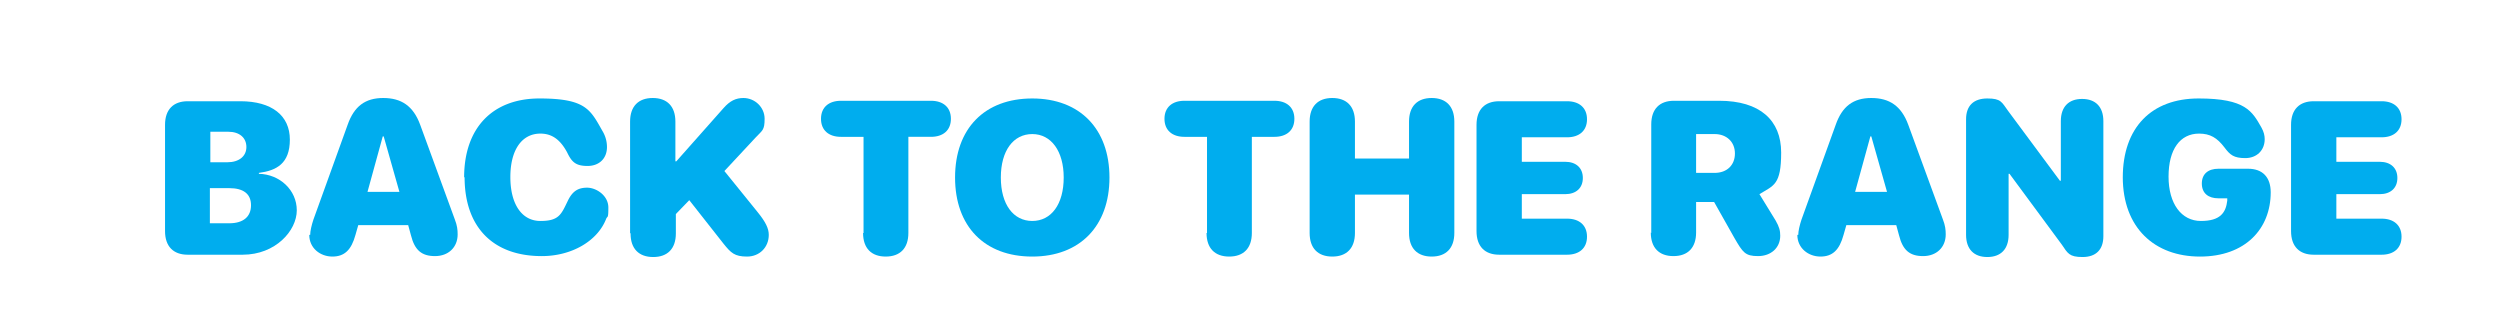 <svg xmlns="http://www.w3.org/2000/svg" width="540.8" height="67.9" xmlns:v="https://vecta.io/nano"><style><![CDATA[.D{fill:#fff}.E{fill:#00adee}]]></style><defs><filter id="A" x="70.2" y="205.7" width="540.8" height="67.9" filterUnits="userSpaceOnUse"><feOffset dx="8.6" dy="8.6"/><feGaussianBlur result="A"/><feFlood flood-color="#020000" flood-opacity=".2"/><feComposite in2="A" operator="in"/><feComposite in="SourceGraphic"/></filter><path id="B" d="M97.3 247v-22.9c0-3.3 1.8-5.1 4.9-5.1h11.4c6.8 0 10.7 3.1 10.7 8.3s-2.9 6.7-6.7 7.2v.2c4.5.1 8.2 3.5 8.2 7.9s-4.6 9.6-11.7 9.6h-11.9c-3.1 0-4.9-1.8-4.9-5.1zm13.5-14.8c2.5 0 4.1-1.3 4.1-3.3s-1.5-3.3-3.9-3.3h-3.9v6.6h3.8zm.4 13.2c3 0 4.7-1.4 4.7-3.9s-1.7-3.7-4.7-3.7H107v7.6z"/><path id="C" d="M128.7 247.9c0-.8.3-2.1.7-3.3l7.4-20.5c1.4-4 3.8-5.8 7.7-5.8s6.5 1.7 8 5.8l7.5 20.5c.5 1.3.6 2.2.6 3.2 0 2.8-2 4.7-4.9 4.7s-4.4-1.3-5.2-4.5l-.6-2.2h-10.8l-.6 2.1c-.9 3.3-2.4 4.7-5 4.7s-5-1.8-5-4.7zm19.3-9.3l-3.4-12h-.2l-3.3 12z"/><path id="D" d="M162 235.5c0-10.9 6.3-17.1 16.3-17.1s11 2.4 13.6 7a6.68 6.68 0 0 1 1 3.5c0 2.5-1.7 4.1-4.2 4.1s-3.4-.8-4.4-2.9c-1.5-2.8-3.3-4.1-5.8-4.1-4 0-6.5 3.5-6.5 9.4s2.5 9.5 6.5 9.5 4.5-1.4 5.9-4.3c1-2.1 2.2-2.9 4.2-2.9s4.6 1.7 4.6 4.3-.2 1.7-.5 2.5c-1.9 4.8-7.5 8-13.9 8-10.5 0-16.7-6.2-16.7-17.1z"/><path id="E" d="M197.9 247.5v-24.1c0-3.3 1.8-5.1 4.9-5.1s4.9 1.8 4.9 5.1v8.6h.2l10.2-11.5c1.4-1.6 2.7-2.2 4.3-2.2 2.5 0 4.6 2 4.6 4.5s-.5 2.5-1.9 4l-6.8 7.3 7.2 8.9c1.7 2.1 2.4 3.5 2.4 4.9 0 2.7-2 4.7-4.7 4.7s-3.5-.8-5.1-2.8l-7.4-9.4-2.9 3v4.2c0 3.3-1.8 5.1-4.9 5.1s-4.9-1.8-4.9-5.1z"/><path id="F" d="M248.4 247.5v-20.8h-4.9c-2.6 0-4.3-1.4-4.3-3.9s1.7-3.9 4.3-3.9H263c2.6 0 4.3 1.4 4.3 3.9s-1.7 3.9-4.3 3.9h-4.9v20.8c0 3.3-1.8 5.1-4.9 5.1s-4.9-1.8-4.9-5.1z"/><path id="G" d="m268.2 235.5c0-10.6 6.4-17.1 16.7-17.1s16.7 6.6 16.7 17.1-6.4 17.1-16.7 17.1-16.7-6.5-16.7-17.1zm23.5 0c0-5.7-2.7-9.4-6.8-9.4s-6.8 3.6-6.8 9.4 2.7 9.4 6.8 9.4 6.8-3.6 6.8-9.4z"/><path id="H" d="m322.7 247.5v-20.8h-4.9c-2.6 0-4.3-1.4-4.3-3.9s1.7-3.9 4.3-3.9h19.5c2.6 0 4.3 1.4 4.3 3.9s-1.7 3.9-4.3 3.9h-4.9v20.8c0 3.3-1.8 5.1-4.9 5.1s-4.9-1.8-4.9-5.1z"/><path id="I" d="m344.9 247.5v-24.1c0-3.3 1.8-5.1 4.9-5.1s4.9 1.8 4.9 5.1v8h11.7v-8c0-3.3 1.8-5.1 4.9-5.1s4.9 1.8 4.9 5.1v24.1c0 3.3-1.8 5.1-4.9 5.1s-4.9-1.8-4.9-5.1v-8.3h-11.7v8.3c0 3.3-1.8 5.1-4.9 5.1s-4.9-1.8-4.9-5.1z"/><path id="J" d="m381 247v-22.9c0-3.3 1.8-5.1 4.9-5.1h14.7c2.6 0 4.3 1.4 4.3 3.9s-1.7 3.9-4.3 3.9h-9.8v5.3h9.4c2.3 0 3.8 1.3 3.8 3.5s-1.5 3.5-3.8 3.5h-9.4v5.3h9.8c2.6 0 4.3 1.4 4.3 3.9s-1.7 3.9-4.3 3.9h-14.7c-3.1 0-4.9-1.8-4.9-5.1z"/><path id="K" d="M418.8 247.5V224c0-3.3 1.8-5.1 4.9-5.1h9.8c8.8 0 13.4 4.2 13.4 11.2s-1.6 7.1-4.7 9l3.5 5.7c.8 1.4 1 2.2 1 3.3 0 2.6-2 4.4-4.8 4.4s-3.3-.8-5.1-3.9l-4.4-7.8h-3.9v6.6c0 3.3-1.8 5.1-4.9 5.1s-4.9-1.8-4.9-5.1zm13.7-13c2.7 0 4.4-1.7 4.4-4.2s-1.8-4.2-4.4-4.2h-4v8.4z"/><path id="L" d="M450.6 247.9c0-.8.3-2.1.7-3.3l7.4-20.5c1.4-4 3.8-5.8 7.7-5.8s6.5 1.7 8 5.8l7.5 20.5c.5 1.3.6 2.2.6 3.2 0 2.8-2 4.7-4.9 4.7s-4.4-1.3-5.2-4.5l-.6-2.2H461l-.6 2.1c-.9 3.3-2.4 4.7-5 4.7s-5-1.8-5-4.7zm19.2-9.3l-3.4-12h-.2l-3.3 12z"/><path id="M" d="M486.9 247.8v-24.9c0-2.9 1.6-4.5 4.6-4.5s3.1.8 4.5 2.7l11.2 15.1h.2v-12.9c0-3.1 1.7-4.8 4.6-4.8s4.6 1.7 4.6 4.8v24.9c0 2.9-1.6 4.5-4.5 4.5s-3.2-.8-4.5-2.7l-11.3-15.3h-.2v13.2c0 3.1-1.7 4.8-4.6 4.8s-4.6-1.7-4.6-4.8z"/><path id="N" d="M520.8 235.5c0-10.8 6.2-17.1 16.4-17.1s11.6 2.8 13.6 6.3c.5.9.7 1.7.7 2.5 0 2.4-1.7 4.1-4.2 4.1s-3.3-.7-4.5-2.3c-1.6-2.1-3.1-3-5.5-3-4.1 0-6.6 3.4-6.6 9.3s2.8 9.6 7 9.6 5.4-1.8 5.7-4.4v-.5h-1.9c-2.2 0-3.6-1.1-3.6-3.2s1.4-3.2 3.6-3.2h6.4c3.1 0 4.9 1.8 4.9 5.1 0 7.9-5.5 13.9-15.3 13.9s-16.7-6.2-16.7-17.2z"/><path id="O" d="M557.2 247v-22.9c0-3.3 1.8-5.1 4.9-5.1h14.7c2.6 0 4.3 1.4 4.3 3.9s-1.7 3.9-4.3 3.9H567v5.3h9.4c2.3 0 3.8 1.3 3.8 3.5s-1.5 3.5-3.8 3.5H567v5.3h9.8c2.6 0 4.3 1.4 4.3 3.9s-1.7 3.9-4.3 3.9h-14.7c-3.1 0-4.9-1.8-4.9-5.1z"/></defs><g transform="translate(-70.2 -205.7)" filter="url(#A)"><rect x="70.2" y="205.7" width="532.2" height="59.4" rx="12.2" class="D"/><use href="#B" class="D"/><use href="#C" class="D"/><use href="#D" class="D"/><use href="#E" class="D"/><use href="#F" class="D"/><use href="#G" class="D"/><use href="#H" class="D"/><use href="#I" class="D"/><use href="#J" class="D"/><use href="#K" class="D"/><use href="#L" class="D"/><use href="#M" class="D"/><use href="#N" class="D"/><use href="#O" class="D"/><use href="#B" class="E"/><use href="#C" class="E"/><use href="#D" class="E"/><use href="#E" class="E"/><use href="#F" class="E"/><use href="#G" class="E"/><use href="#H" class="E"/><use href="#I" class="E"/><use href="#J" class="E"/><use href="#K" class="E"/><use href="#L" class="E"/><use href="#M" class="E"/><use href="#N" class="E"/><use href="#O" class="E"/></g></svg>